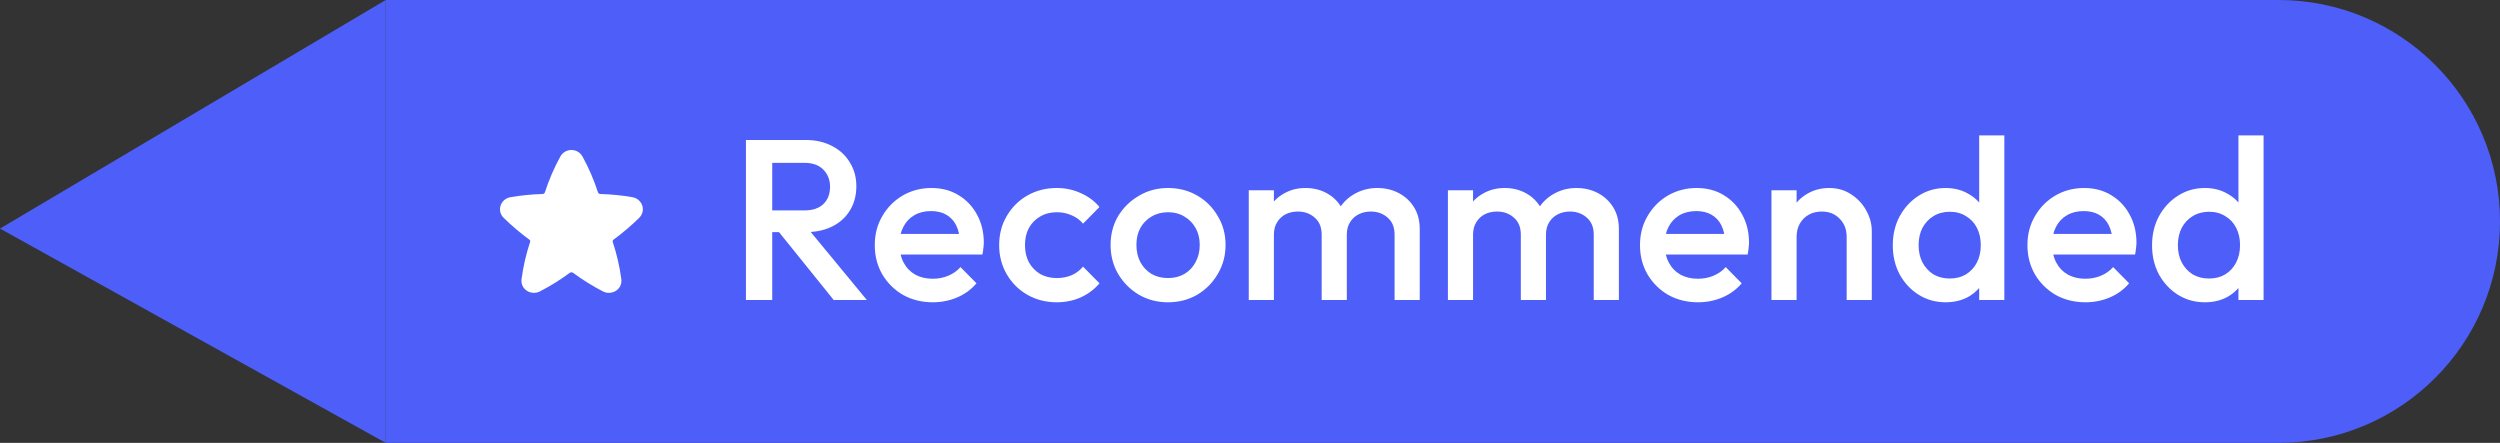 <svg width="175" height="31" viewBox="0 0 175 31" fill="none" xmlns="http://www.w3.org/2000/svg">
<rect x="0" y="0" width="175" height="31" fill="#333333" stroke="none"/>
<path d="M28 1H159.5C167.508 1 174 7.492 174 15.5C174 23.508 167.508 30 159.5 30H28V1Z" fill="#4D5FF8"/>
<path d="M28 1H159.5C167.508 1 174 7.492 174 15.5C174 23.508 167.508 30 159.5 30H28V1Z" stroke="#4D5FF8" stroke-width="2"/>
<path d="M40.774 10.956C40.44 10.348 39.56 10.348 39.225 10.956C38.785 11.756 38.422 12.597 38.142 13.466C38.129 13.5 38.105 13.53 38.075 13.55C38.045 13.57 38.009 13.581 37.973 13.581C37.221 13.6 36.471 13.675 35.73 13.804C35.044 13.924 34.742 14.746 35.263 15.256C35.823 15.804 36.422 16.311 37.053 16.774C37.079 16.791 37.098 16.816 37.108 16.844C37.117 16.873 37.118 16.904 37.109 16.933C36.828 17.778 36.627 18.648 36.509 19.532C36.412 20.262 37.184 20.71 37.788 20.401C38.52 20.025 39.22 19.59 39.882 19.099C39.916 19.075 39.958 19.061 40 19.061C40.042 19.061 40.084 19.075 40.118 19.099C40.78 19.59 41.48 20.025 42.212 20.401C42.816 20.71 43.589 20.262 43.492 19.532C43.373 18.649 43.172 17.779 42.891 16.934C42.882 16.905 42.883 16.873 42.893 16.845C42.903 16.816 42.922 16.791 42.948 16.775C43.579 16.312 44.177 15.804 44.737 15.256C45.258 14.746 44.956 13.924 44.27 13.804C43.529 13.674 42.779 13.6 42.027 13.581C41.99 13.581 41.955 13.57 41.925 13.55C41.895 13.529 41.871 13.5 41.858 13.466C41.578 12.597 41.215 11.756 40.774 10.956Z" fill="white"/>
<path d="M53.48 16.248V14.728H56.312C56.877 14.728 57.315 14.584 57.624 14.296C57.944 13.997 58.104 13.587 58.104 13.064C58.104 12.595 57.949 12.2 57.64 11.88C57.331 11.56 56.893 11.4 56.328 11.4H53.48V9.8H56.408C57.112 9.8 57.731 9.944 58.264 10.232C58.797 10.509 59.208 10.893 59.496 11.384C59.795 11.864 59.944 12.413 59.944 13.032C59.944 13.683 59.795 14.248 59.496 14.728C59.208 15.208 58.797 15.581 58.264 15.848C57.731 16.115 57.112 16.248 56.408 16.248H53.48ZM52.216 21V9.8H54.056V21H52.216ZM58.36 21L54.44 16.136L56.152 15.512L60.68 21H58.36ZM65.298 21.16C64.53 21.16 63.836 20.989 63.218 20.648C62.61 20.296 62.124 19.816 61.762 19.208C61.41 18.6 61.234 17.917 61.234 17.16C61.234 16.403 61.41 15.725 61.762 15.128C62.114 14.52 62.588 14.04 63.186 13.688C63.794 13.336 64.466 13.16 65.202 13.16C65.916 13.16 66.546 13.325 67.09 13.656C67.644 13.987 68.076 14.44 68.386 15.016C68.706 15.592 68.866 16.248 68.866 16.984C68.866 17.112 68.855 17.245 68.834 17.384C68.823 17.512 68.802 17.656 68.77 17.816H62.466V16.376H67.858L67.202 16.952C67.18 16.483 67.09 16.088 66.93 15.768C66.77 15.448 66.54 15.203 66.242 15.032C65.954 14.861 65.596 14.776 65.17 14.776C64.722 14.776 64.332 14.872 64.002 15.064C63.671 15.256 63.415 15.528 63.234 15.88C63.052 16.221 62.962 16.632 62.962 17.112C62.962 17.592 63.058 18.013 63.25 18.376C63.442 18.739 63.714 19.021 64.066 19.224C64.418 19.416 64.823 19.512 65.282 19.512C65.676 19.512 66.039 19.443 66.37 19.304C66.711 19.165 66.999 18.963 67.234 18.696L68.354 19.832C67.98 20.269 67.527 20.6 66.994 20.824C66.46 21.048 65.895 21.16 65.298 21.16ZM73.973 21.16C73.215 21.16 72.527 20.984 71.909 20.632C71.301 20.28 70.821 19.8 70.469 19.192C70.117 18.584 69.941 17.907 69.941 17.16C69.941 16.403 70.117 15.725 70.469 15.128C70.821 14.52 71.301 14.04 71.909 13.688C72.527 13.336 73.215 13.16 73.973 13.16C74.57 13.16 75.125 13.277 75.637 13.512C76.159 13.736 76.602 14.061 76.965 14.488L75.813 15.656C75.589 15.389 75.317 15.192 74.997 15.064C74.687 14.925 74.346 14.856 73.973 14.856C73.535 14.856 73.146 14.957 72.805 15.16C72.474 15.352 72.213 15.619 72.021 15.96C71.839 16.301 71.749 16.701 71.749 17.16C71.749 17.608 71.839 18.008 72.021 18.36C72.213 18.701 72.474 18.973 72.805 19.176C73.146 19.368 73.535 19.464 73.973 19.464C74.346 19.464 74.687 19.4 74.997 19.272C75.317 19.133 75.589 18.931 75.813 18.664L76.965 19.832C76.602 20.259 76.159 20.589 75.637 20.824C75.125 21.048 74.57 21.16 73.973 21.16ZM81.757 21.16C81.011 21.16 80.333 20.984 79.725 20.632C79.117 20.269 78.632 19.784 78.269 19.176C77.917 18.568 77.741 17.891 77.741 17.144C77.741 16.397 77.917 15.725 78.269 15.128C78.632 14.531 79.117 14.056 79.725 13.704C80.333 13.341 81.011 13.16 81.757 13.16C82.515 13.16 83.197 13.336 83.805 13.688C84.413 14.04 84.893 14.52 85.245 15.128C85.608 15.725 85.789 16.397 85.789 17.144C85.789 17.891 85.608 18.568 85.245 19.176C84.893 19.784 84.413 20.269 83.805 20.632C83.197 20.984 82.515 21.16 81.757 21.16ZM81.757 19.464C82.195 19.464 82.579 19.368 82.909 19.176C83.251 18.973 83.512 18.696 83.693 18.344C83.885 17.992 83.981 17.592 83.981 17.144C83.981 16.696 83.885 16.301 83.693 15.96C83.501 15.619 83.24 15.352 82.909 15.16C82.579 14.957 82.195 14.856 81.757 14.856C81.331 14.856 80.947 14.957 80.605 15.16C80.275 15.352 80.013 15.619 79.821 15.96C79.64 16.301 79.549 16.696 79.549 17.144C79.549 17.592 79.64 17.992 79.821 18.344C80.013 18.696 80.275 18.973 80.605 19.176C80.947 19.368 81.331 19.464 81.757 19.464ZM87.413 21V13.32H89.173V21H87.413ZM92.517 21V16.424C92.517 15.912 92.357 15.517 92.037 15.24C91.717 14.952 91.322 14.808 90.853 14.808C90.533 14.808 90.245 14.872 89.989 15C89.743 15.128 89.546 15.315 89.397 15.56C89.248 15.795 89.173 16.083 89.173 16.424L88.485 16.04C88.485 15.453 88.613 14.947 88.869 14.52C89.125 14.093 89.472 13.763 89.909 13.528C90.346 13.283 90.837 13.16 91.381 13.16C91.925 13.16 92.415 13.277 92.853 13.512C93.29 13.747 93.637 14.077 93.893 14.504C94.149 14.931 94.277 15.443 94.277 16.04V21H92.517ZM97.621 21V16.424C97.621 15.912 97.461 15.517 97.141 15.24C96.821 14.952 96.426 14.808 95.957 14.808C95.647 14.808 95.365 14.872 95.109 15C94.853 15.128 94.65 15.315 94.501 15.56C94.352 15.795 94.277 16.083 94.277 16.424L93.285 16.04C93.338 15.453 93.509 14.947 93.797 14.52C94.085 14.093 94.453 13.763 94.901 13.528C95.359 13.283 95.861 13.16 96.405 13.16C96.96 13.16 97.461 13.277 97.909 13.512C98.357 13.747 98.714 14.077 98.981 14.504C99.248 14.931 99.381 15.443 99.381 16.04V21H97.621ZM101.354 21V13.32H103.114V21H101.354ZM106.458 21V16.424C106.458 15.912 106.298 15.517 105.978 15.24C105.658 14.952 105.263 14.808 104.794 14.808C104.474 14.808 104.186 14.872 103.93 15C103.685 15.128 103.487 15.315 103.338 15.56C103.189 15.795 103.114 16.083 103.114 16.424L102.426 16.04C102.426 15.453 102.554 14.947 102.81 14.52C103.066 14.093 103.413 13.763 103.85 13.528C104.287 13.283 104.778 13.16 105.322 13.16C105.866 13.16 106.357 13.277 106.794 13.512C107.231 13.747 107.578 14.077 107.834 14.504C108.09 14.931 108.218 15.443 108.218 16.04V21H106.458ZM111.562 21V16.424C111.562 15.912 111.402 15.517 111.082 15.24C110.762 14.952 110.367 14.808 109.898 14.808C109.589 14.808 109.306 14.872 109.05 15C108.794 15.128 108.591 15.315 108.442 15.56C108.293 15.795 108.218 16.083 108.218 16.424L107.226 16.04C107.279 15.453 107.45 14.947 107.738 14.52C108.026 14.093 108.394 13.763 108.842 13.528C109.301 13.283 109.802 13.16 110.346 13.16C110.901 13.16 111.402 13.277 111.85 13.512C112.298 13.747 112.655 14.077 112.922 14.504C113.189 14.931 113.322 15.443 113.322 16.04V21H111.562ZM118.863 21.16C118.095 21.16 117.402 20.989 116.783 20.648C116.175 20.296 115.69 19.816 115.327 19.208C114.975 18.6 114.799 17.917 114.799 17.16C114.799 16.403 114.975 15.725 115.327 15.128C115.679 14.52 116.154 14.04 116.751 13.688C117.359 13.336 118.031 13.16 118.767 13.16C119.482 13.16 120.111 13.325 120.655 13.656C121.21 13.987 121.642 14.44 121.951 15.016C122.271 15.592 122.431 16.248 122.431 16.984C122.431 17.112 122.421 17.245 122.399 17.384C122.389 17.512 122.367 17.656 122.335 17.816H116.031V16.376H121.423L120.767 16.952C120.746 16.483 120.655 16.088 120.495 15.768C120.335 15.448 120.106 15.203 119.807 15.032C119.519 14.861 119.162 14.776 118.735 14.776C118.287 14.776 117.898 14.872 117.567 15.064C117.237 15.256 116.981 15.528 116.799 15.88C116.618 16.221 116.527 16.632 116.527 17.112C116.527 17.592 116.623 18.013 116.815 18.376C117.007 18.739 117.279 19.021 117.631 19.224C117.983 19.416 118.389 19.512 118.847 19.512C119.242 19.512 119.605 19.443 119.935 19.304C120.277 19.165 120.565 18.963 120.799 18.696L121.919 19.832C121.546 20.269 121.093 20.6 120.559 20.824C120.026 21.048 119.461 21.16 118.863 21.16ZM129.266 21V16.568C129.266 16.056 129.101 15.635 128.77 15.304C128.45 14.973 128.034 14.808 127.522 14.808C127.181 14.808 126.877 14.883 126.61 15.032C126.344 15.181 126.136 15.389 125.986 15.656C125.837 15.923 125.762 16.227 125.762 16.568L125.074 16.184C125.074 15.597 125.202 15.08 125.458 14.632C125.714 14.173 126.066 13.816 126.514 13.56C126.973 13.293 127.485 13.16 128.05 13.16C128.626 13.16 129.138 13.309 129.586 13.608C130.034 13.896 130.386 14.275 130.642 14.744C130.898 15.203 131.026 15.683 131.026 16.184V21H129.266ZM124.002 21V13.32H125.762V21H124.002ZM136.191 21.16C135.497 21.16 134.868 20.984 134.303 20.632C133.748 20.28 133.305 19.805 132.975 19.208C132.655 18.6 132.495 17.923 132.495 17.176C132.495 16.419 132.655 15.741 132.975 15.144C133.305 14.536 133.748 14.056 134.303 13.704C134.868 13.341 135.497 13.16 136.191 13.16C136.777 13.16 137.295 13.288 137.743 13.544C138.201 13.789 138.564 14.131 138.831 14.568C139.097 15.005 139.231 15.501 139.231 16.056V18.264C139.231 18.819 139.097 19.315 138.831 19.752C138.575 20.189 138.217 20.536 137.759 20.792C137.3 21.037 136.777 21.16 136.191 21.16ZM136.479 19.496C136.916 19.496 137.295 19.4 137.615 19.208C137.945 19.005 138.201 18.728 138.383 18.376C138.564 18.024 138.655 17.619 138.655 17.16C138.655 16.701 138.564 16.296 138.383 15.944C138.201 15.592 137.945 15.32 137.615 15.128C137.295 14.925 136.921 14.824 136.495 14.824C136.057 14.824 135.673 14.925 135.343 15.128C135.023 15.32 134.767 15.592 134.575 15.944C134.393 16.296 134.303 16.701 134.303 17.16C134.303 17.619 134.393 18.024 134.575 18.376C134.767 18.728 135.023 19.005 135.343 19.208C135.673 19.4 136.052 19.496 136.479 19.496ZM140.303 21H138.543V18.936L138.847 17.064L138.543 15.208V9.48H140.303V21ZM145.984 21.16C145.216 21.16 144.523 20.989 143.904 20.648C143.296 20.296 142.811 19.816 142.448 19.208C142.096 18.6 141.92 17.917 141.92 17.16C141.92 16.403 142.096 15.725 142.448 15.128C142.8 14.52 143.275 14.04 143.872 13.688C144.48 13.336 145.152 13.16 145.888 13.16C146.603 13.16 147.232 13.325 147.776 13.656C148.331 13.987 148.763 14.44 149.072 15.016C149.392 15.592 149.552 16.248 149.552 16.984C149.552 17.112 149.541 17.245 149.52 17.384C149.509 17.512 149.488 17.656 149.456 17.816H143.152V16.376H148.544L147.888 16.952C147.867 16.483 147.776 16.088 147.616 15.768C147.456 15.448 147.227 15.203 146.928 15.032C146.64 14.861 146.283 14.776 145.856 14.776C145.408 14.776 145.019 14.872 144.688 15.064C144.357 15.256 144.101 15.528 143.92 15.88C143.739 16.221 143.648 16.632 143.648 17.112C143.648 17.592 143.744 18.013 143.936 18.376C144.128 18.739 144.4 19.021 144.752 19.224C145.104 19.416 145.509 19.512 145.968 19.512C146.363 19.512 146.725 19.443 147.056 19.304C147.397 19.165 147.685 18.963 147.92 18.696L149.04 19.832C148.667 20.269 148.213 20.6 147.68 20.824C147.147 21.048 146.581 21.16 145.984 21.16ZM154.339 21.16C153.646 21.16 153.016 20.984 152.451 20.632C151.896 20.28 151.454 19.805 151.123 19.208C150.803 18.6 150.643 17.923 150.643 17.176C150.643 16.419 150.803 15.741 151.123 15.144C151.454 14.536 151.896 14.056 152.451 13.704C153.016 13.341 153.646 13.16 154.339 13.16C154.926 13.16 155.443 13.288 155.891 13.544C156.35 13.789 156.712 14.131 156.979 14.568C157.246 15.005 157.379 15.501 157.379 16.056V18.264C157.379 18.819 157.246 19.315 156.979 19.752C156.723 20.189 156.366 20.536 155.907 20.792C155.448 21.037 154.926 21.16 154.339 21.16ZM154.627 19.496C155.064 19.496 155.443 19.4 155.763 19.208C156.094 19.005 156.35 18.728 156.531 18.376C156.712 18.024 156.803 17.619 156.803 17.16C156.803 16.701 156.712 16.296 156.531 15.944C156.35 15.592 156.094 15.32 155.763 15.128C155.443 14.925 155.07 14.824 154.643 14.824C154.206 14.824 153.822 14.925 153.491 15.128C153.171 15.32 152.915 15.592 152.723 15.944C152.542 16.296 152.451 16.701 152.451 17.16C152.451 17.619 152.542 18.024 152.723 18.376C152.915 18.728 153.171 19.005 153.491 19.208C153.822 19.4 154.2 19.496 154.627 19.496ZM158.451 21H156.691V18.936L156.995 17.064L156.691 15.208V9.48H158.451V21Z" fill="white"/>
<path d="M-6.99382e-07 16L27 31L27 1.18021e-06L-6.99382e-07 16Z" fill="#4D5FF8"/>
</svg>
